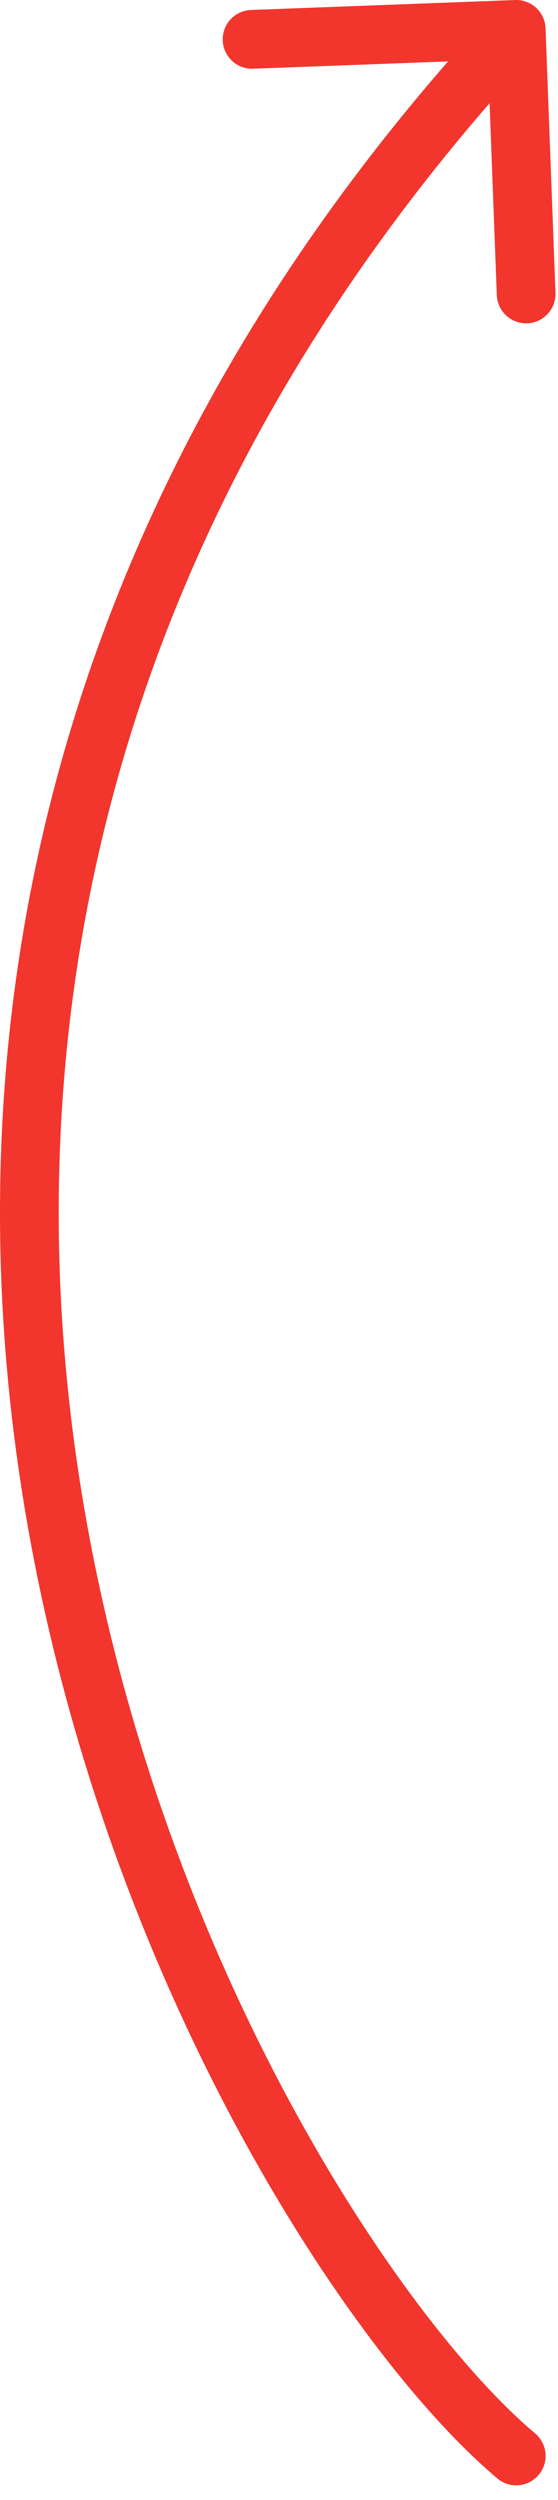 <?xml version="1.0" encoding="UTF-8"?> <svg xmlns="http://www.w3.org/2000/svg" width="19" height="85" viewBox="0 0 19 85" fill="none"><g clip-path="url(#clip0_3827_8)"><path d="M16.933 84.265C17.355 84.621 17.986 84.567 18.342 84.144C18.698 83.722 18.644 83.091 18.221 82.735L16.933 84.265ZM18.576 0.962C18.555 0.411 18.091 -0.02 17.539 0.001L8.546 0.339C7.994 0.36 7.563 0.824 7.584 1.376C7.605 1.928 8.069 2.358 8.621 2.337L16.615 2.037L16.916 10.031C16.936 10.583 17.401 11.014 17.953 10.993C18.505 10.972 18.935 10.508 18.914 9.956L18.576 0.962ZM18.221 82.735C15.975 80.843 12.859 76.959 9.948 71.608C7.046 66.275 4.383 59.546 2.998 52.007C0.234 36.957 2.556 18.665 18.31 1.68L16.844 0.32C0.598 17.835 -1.83 36.793 1.031 52.368C2.459 60.141 5.202 67.069 8.191 72.564C11.17 78.041 14.429 82.157 16.933 84.265L18.221 82.735Z" fill="#F2362D"></path></g><defs><clipPath id="clip0_3827_8"><rect width="19" height="85" fill="white"></rect></clipPath></defs></svg> 